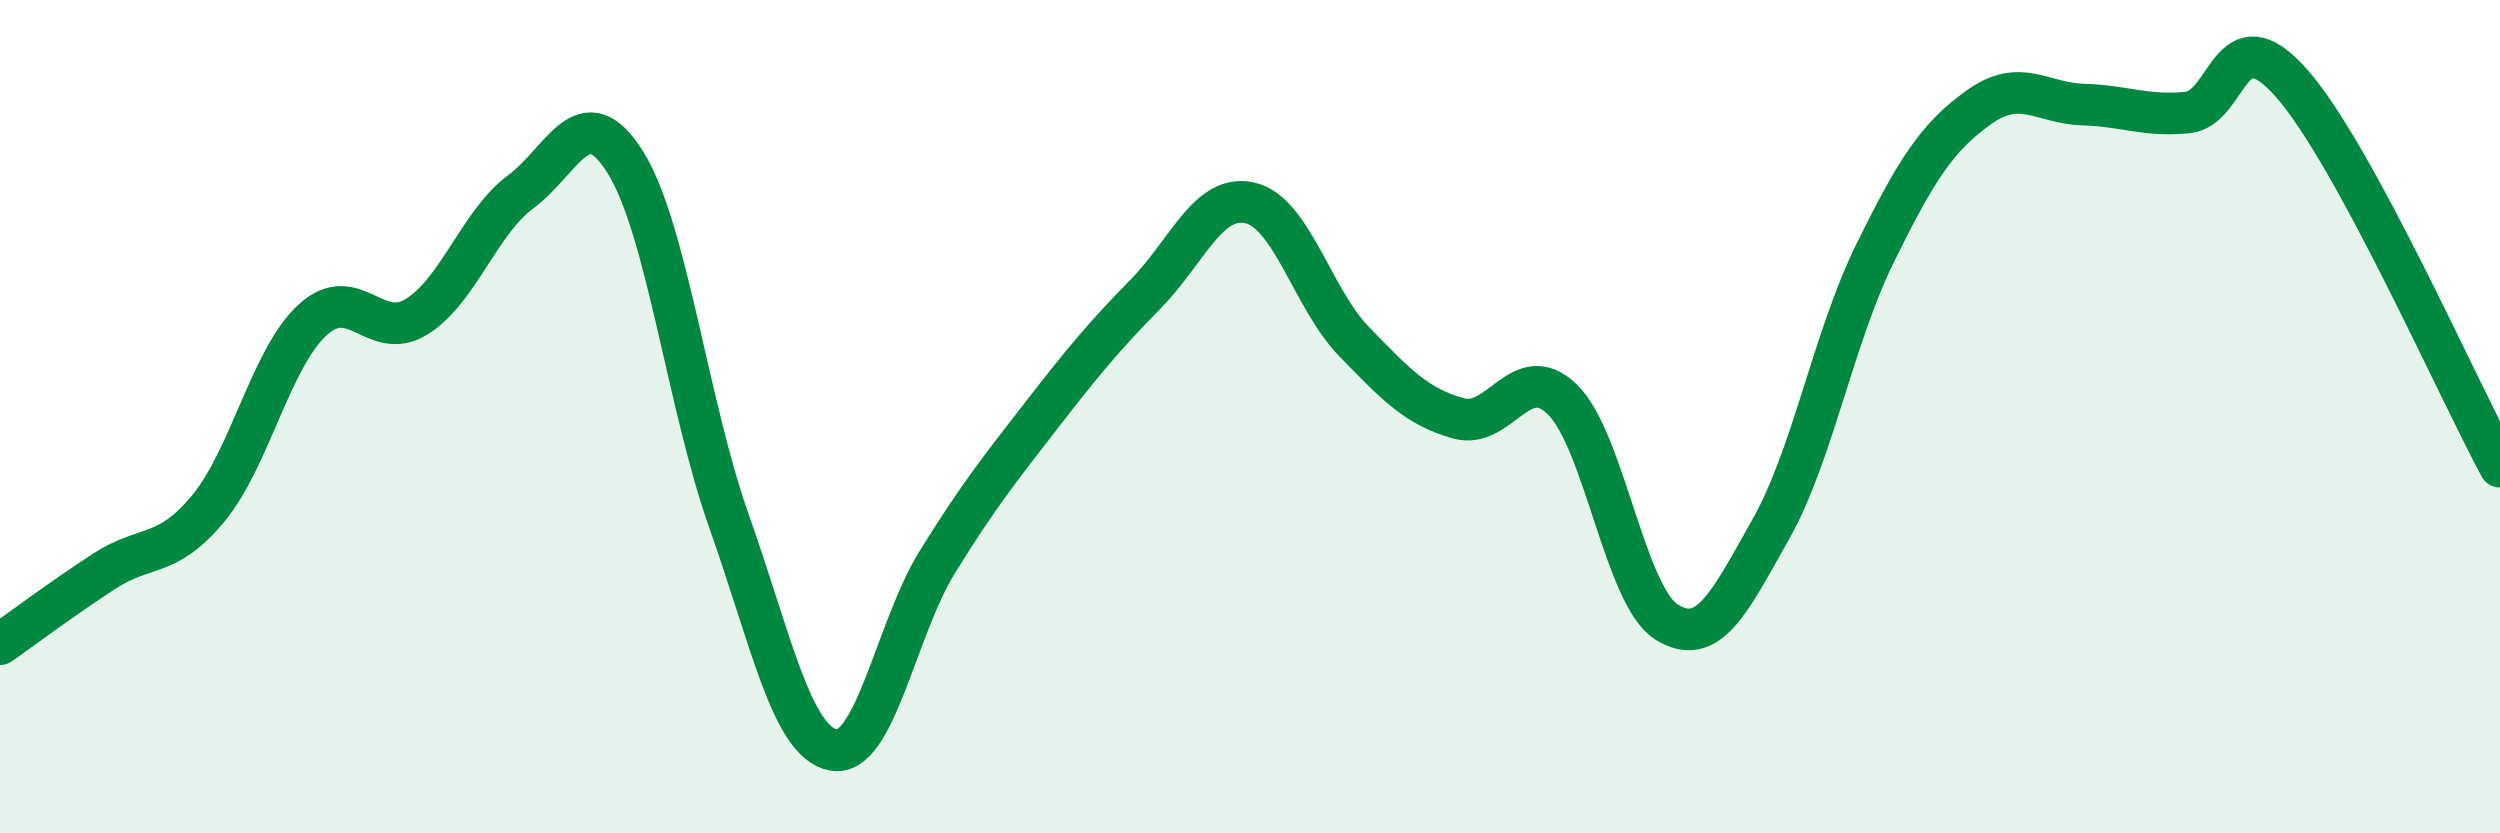 
    <svg width="60" height="20" viewBox="0 0 60 20" xmlns="http://www.w3.org/2000/svg">
      <path
        d="M 0,15.46 C 0.5,15.11 1.5,14.36 2.5,13.71 C 3.5,13.06 4,13.41 5,12.2 C 6,10.99 6.5,8.6 7.5,7.68 C 8.5,6.76 9,8.22 10,7.6 C 11,6.98 11.5,5.34 12.5,4.6 C 13.5,3.86 14,2.3 15,3.88 C 16,5.46 16.5,9.7 17.5,12.52 C 18.5,15.34 19,17.81 20,18 C 21,18.19 21.5,15.09 22.5,13.48 C 23.5,11.87 24,11.25 25,9.96 C 26,8.67 26.5,8.07 27.5,7.05 C 28.5,6.03 29,4.64 30,4.87 C 31,5.1 31.5,7.17 32.5,8.2 C 33.5,9.23 34,9.76 35,10.04 C 36,10.32 36.5,8.61 37.5,9.59 C 38.5,10.57 39,14.31 40,14.93 C 41,15.55 41.5,14.47 42.5,12.7 C 43.5,10.93 44,8.11 45,6.08 C 46,4.05 46.5,3.28 47.5,2.57 C 48.5,1.86 49,2.48 50,2.51 C 51,2.54 51.5,2.8 52.5,2.7 C 53.5,2.6 53.5,0.3 55,2 C 56.5,3.7 59,9.36 60,11.2L60 20L0 20Z"
        fill="#008740"
        opacity="0.1"
        stroke-linecap="round"
        stroke-linejoin="round"
      />
      <path
        d="M 0,15.46 C 0.5,15.11 1.5,14.36 2.5,13.71 C 3.5,13.06 4,13.41 5,12.2 C 6,10.99 6.5,8.6 7.5,7.68 C 8.5,6.76 9,8.22 10,7.6 C 11,6.98 11.5,5.34 12.5,4.6 C 13.5,3.86 14,2.3 15,3.88 C 16,5.46 16.5,9.7 17.5,12.52 C 18.5,15.34 19,17.81 20,18 C 21,18.19 21.5,15.09 22.5,13.48 C 23.5,11.87 24,11.25 25,9.96 C 26,8.67 26.5,8.07 27.5,7.05 C 28.5,6.03 29,4.64 30,4.87 C 31,5.1 31.5,7.17 32.5,8.2 C 33.5,9.23 34,9.76 35,10.04 C 36,10.32 36.5,8.61 37.5,9.59 C 38.5,10.57 39,14.31 40,14.93 C 41,15.55 41.5,14.47 42.5,12.7 C 43.5,10.93 44,8.11 45,6.08 C 46,4.05 46.5,3.28 47.5,2.57 C 48.5,1.86 49,2.48 50,2.51 C 51,2.54 51.5,2.8 52.5,2.7 C 53.5,2.6 53.5,0.3 55,2 C 56.5,3.7 59,9.36 60,11.2"
        stroke="#008740"
        stroke-width="1"
        fill="none"
        stroke-linecap="round"
        stroke-linejoin="round"
      />
    </svg>
  